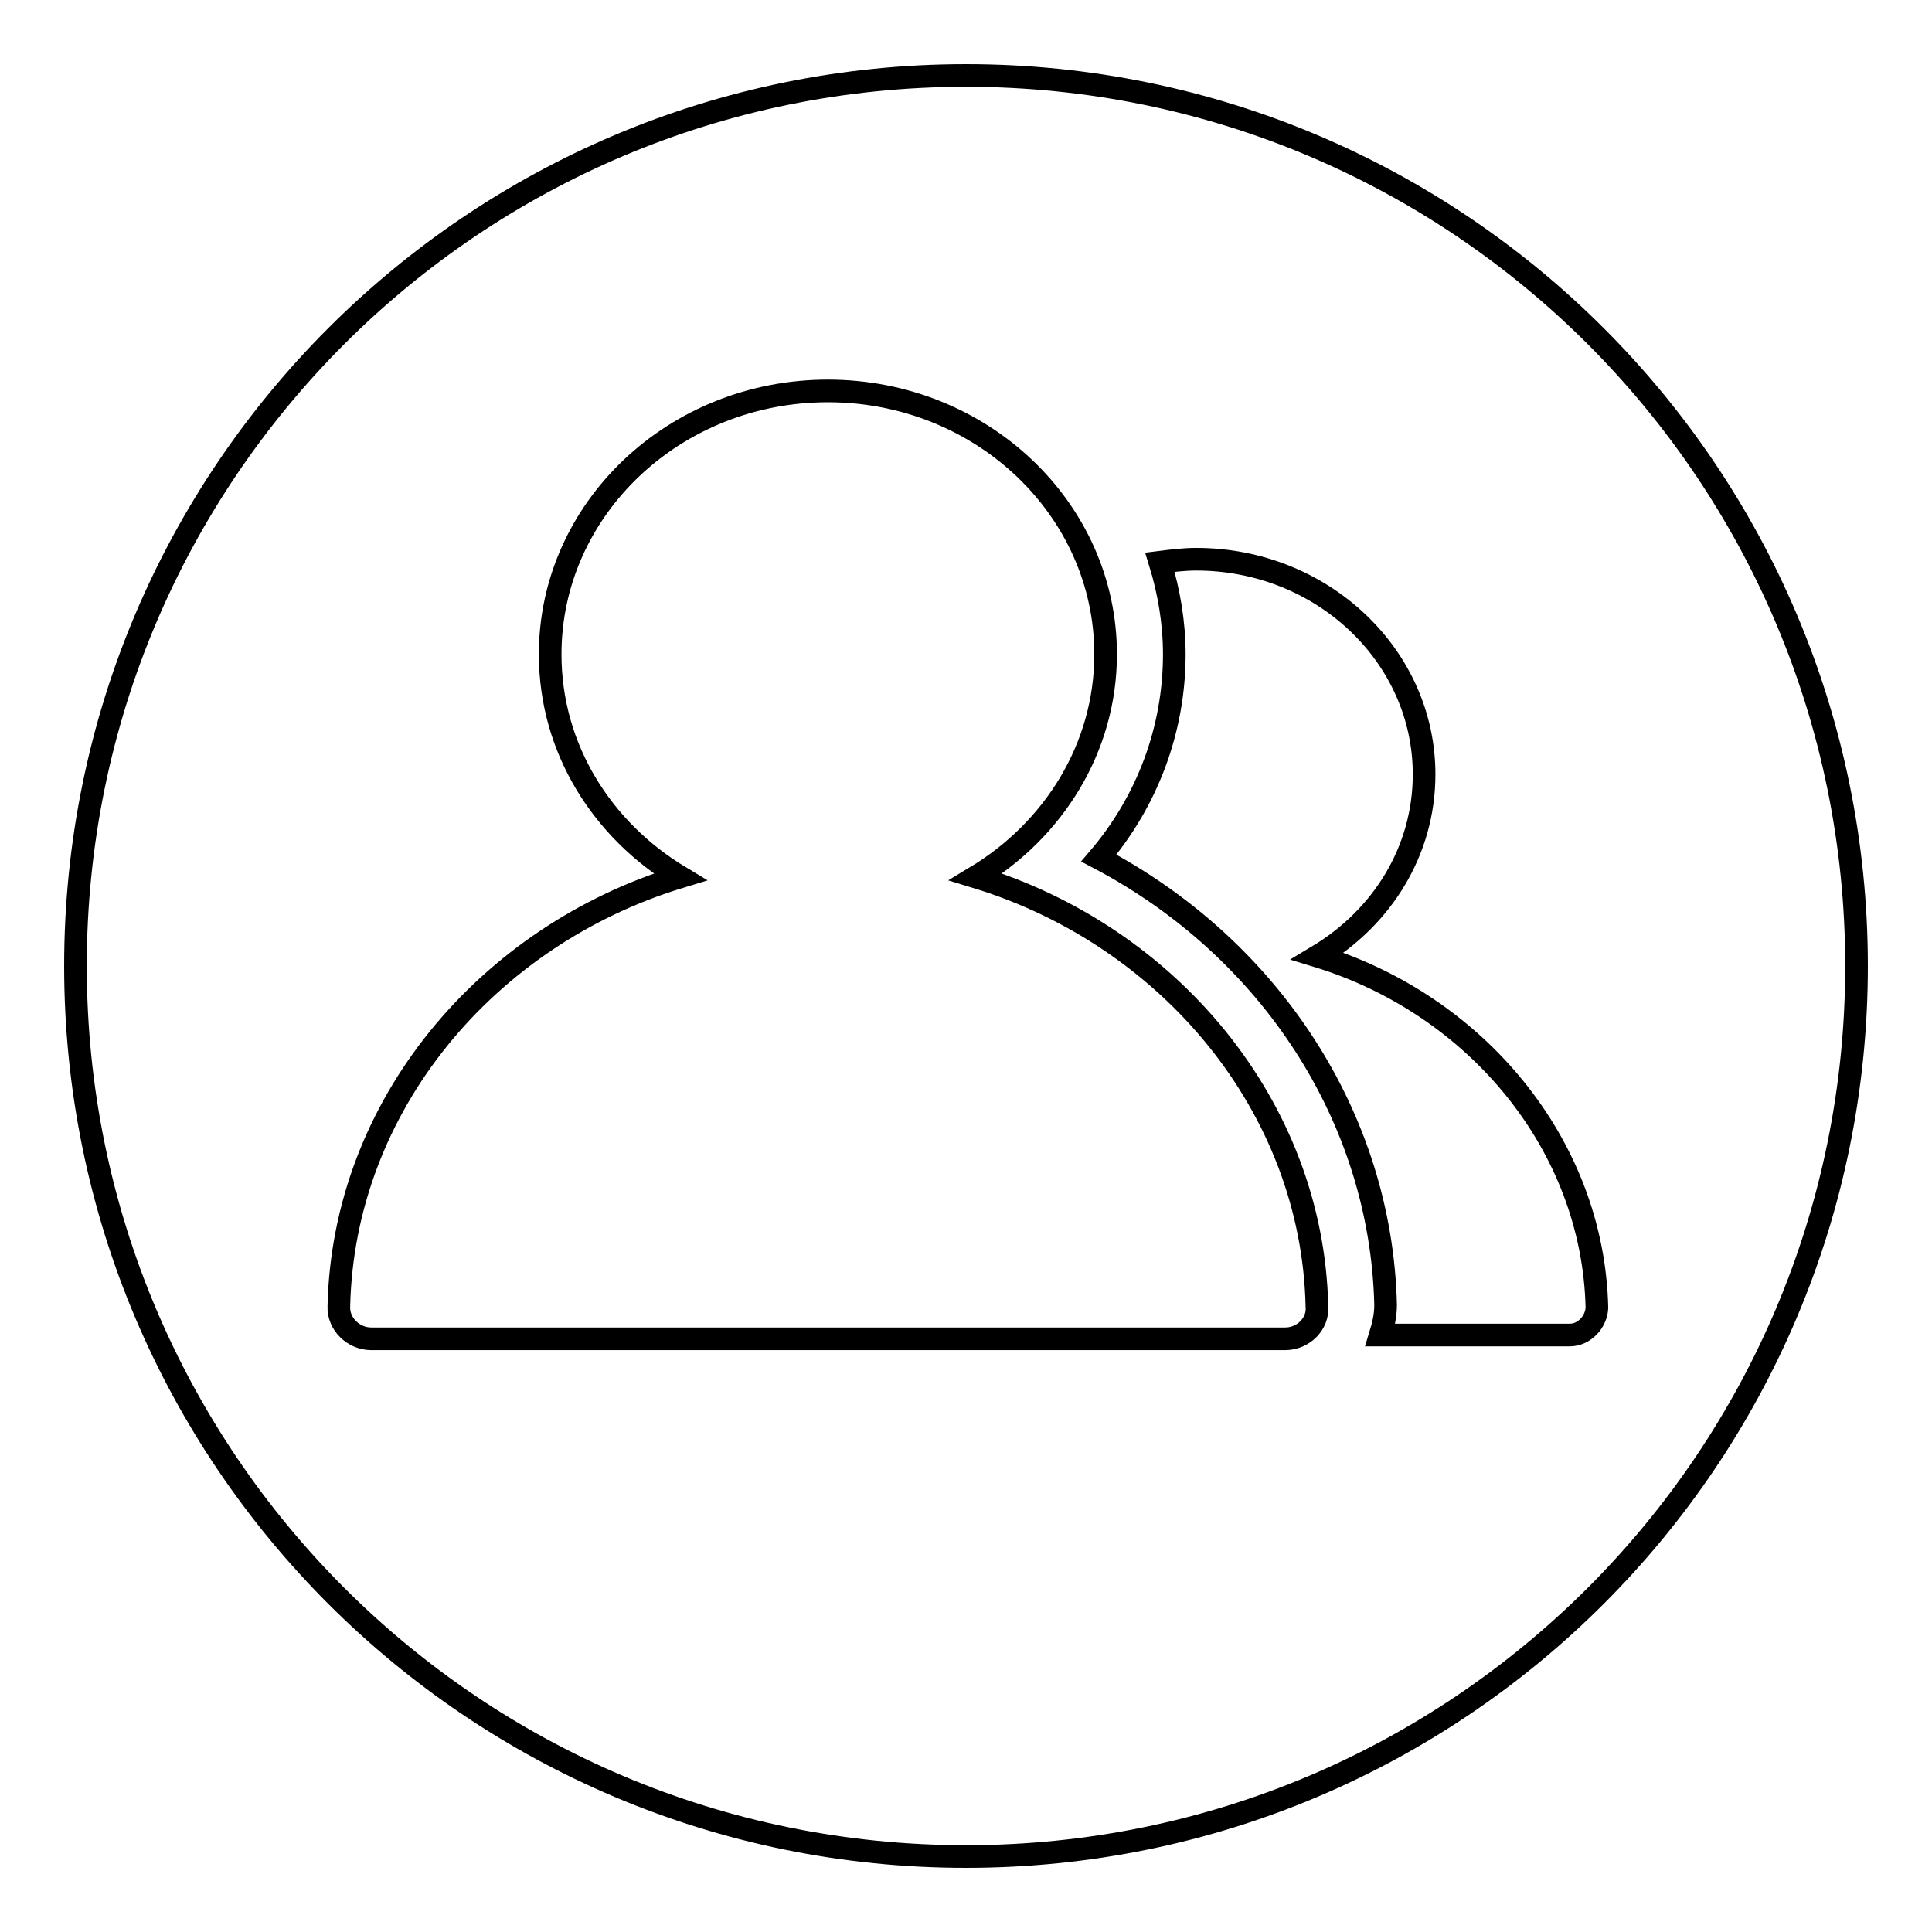 <?xml version="1.0" encoding="utf-8"?>
<!-- Svg Vector Icons : http://www.onlinewebfonts.com/icon -->
<!DOCTYPE svg PUBLIC "-//W3C//DTD SVG 1.1//EN" "http://www.w3.org/Graphics/SVG/1.1/DTD/svg11.dtd">
<svg version="1.1" xmlns="http://www.w3.org/2000/svg" xmlns:xlink="http://www.w3.org/1999/xlink" x="0px" y="0px" viewBox="0 0 256 256" enable-background="new 0 0 256 256" xml:space="preserve">
<g><g><path stroke-width="3" fill-opacity="0" stroke="#000000"  d="M128,10C62.8,10,10,62.8,10,128c0,65.2,52.8,118,118,118c65.2,0,118-52.8,118-118C246,62.8,193.2,10,128,10z M170.3,177.4L170.3,177.4H49.2c-2.4,0-4.4-2-4.3-4.3c0.6-26.6,19.6-49.1,45.2-56.9c-10.3-6.2-17.2-17-17.2-29.5c0-19.3,16.5-34.9,36.8-34.9c20.3,0,36.8,15.6,36.8,34.9c0,12.4-6.9,23.3-17.2,29.5c25.6,7.8,44.6,30.4,45.2,56.9C174.7,175.4,172.7,177.4,170.3,177.4z M208,176.9h-25.1c0.4-1.3,0.7-2.6,0.7-4c-0.6-24.9-15.4-47.3-38-59.2c6.4-7.5,10-17,10-27c0-4.2-0.7-8.3-1.9-12.2c1.6-0.2,3.2-0.4,4.8-0.4c16.7,0,30.2,12.8,30.2,28.5c0,10.2-5.6,19-14.1,24.1c20.9,6.4,36.5,24.9,37,46.6C211.5,175.2,209.9,176.9,208,176.9z"/></g></g>
</svg>